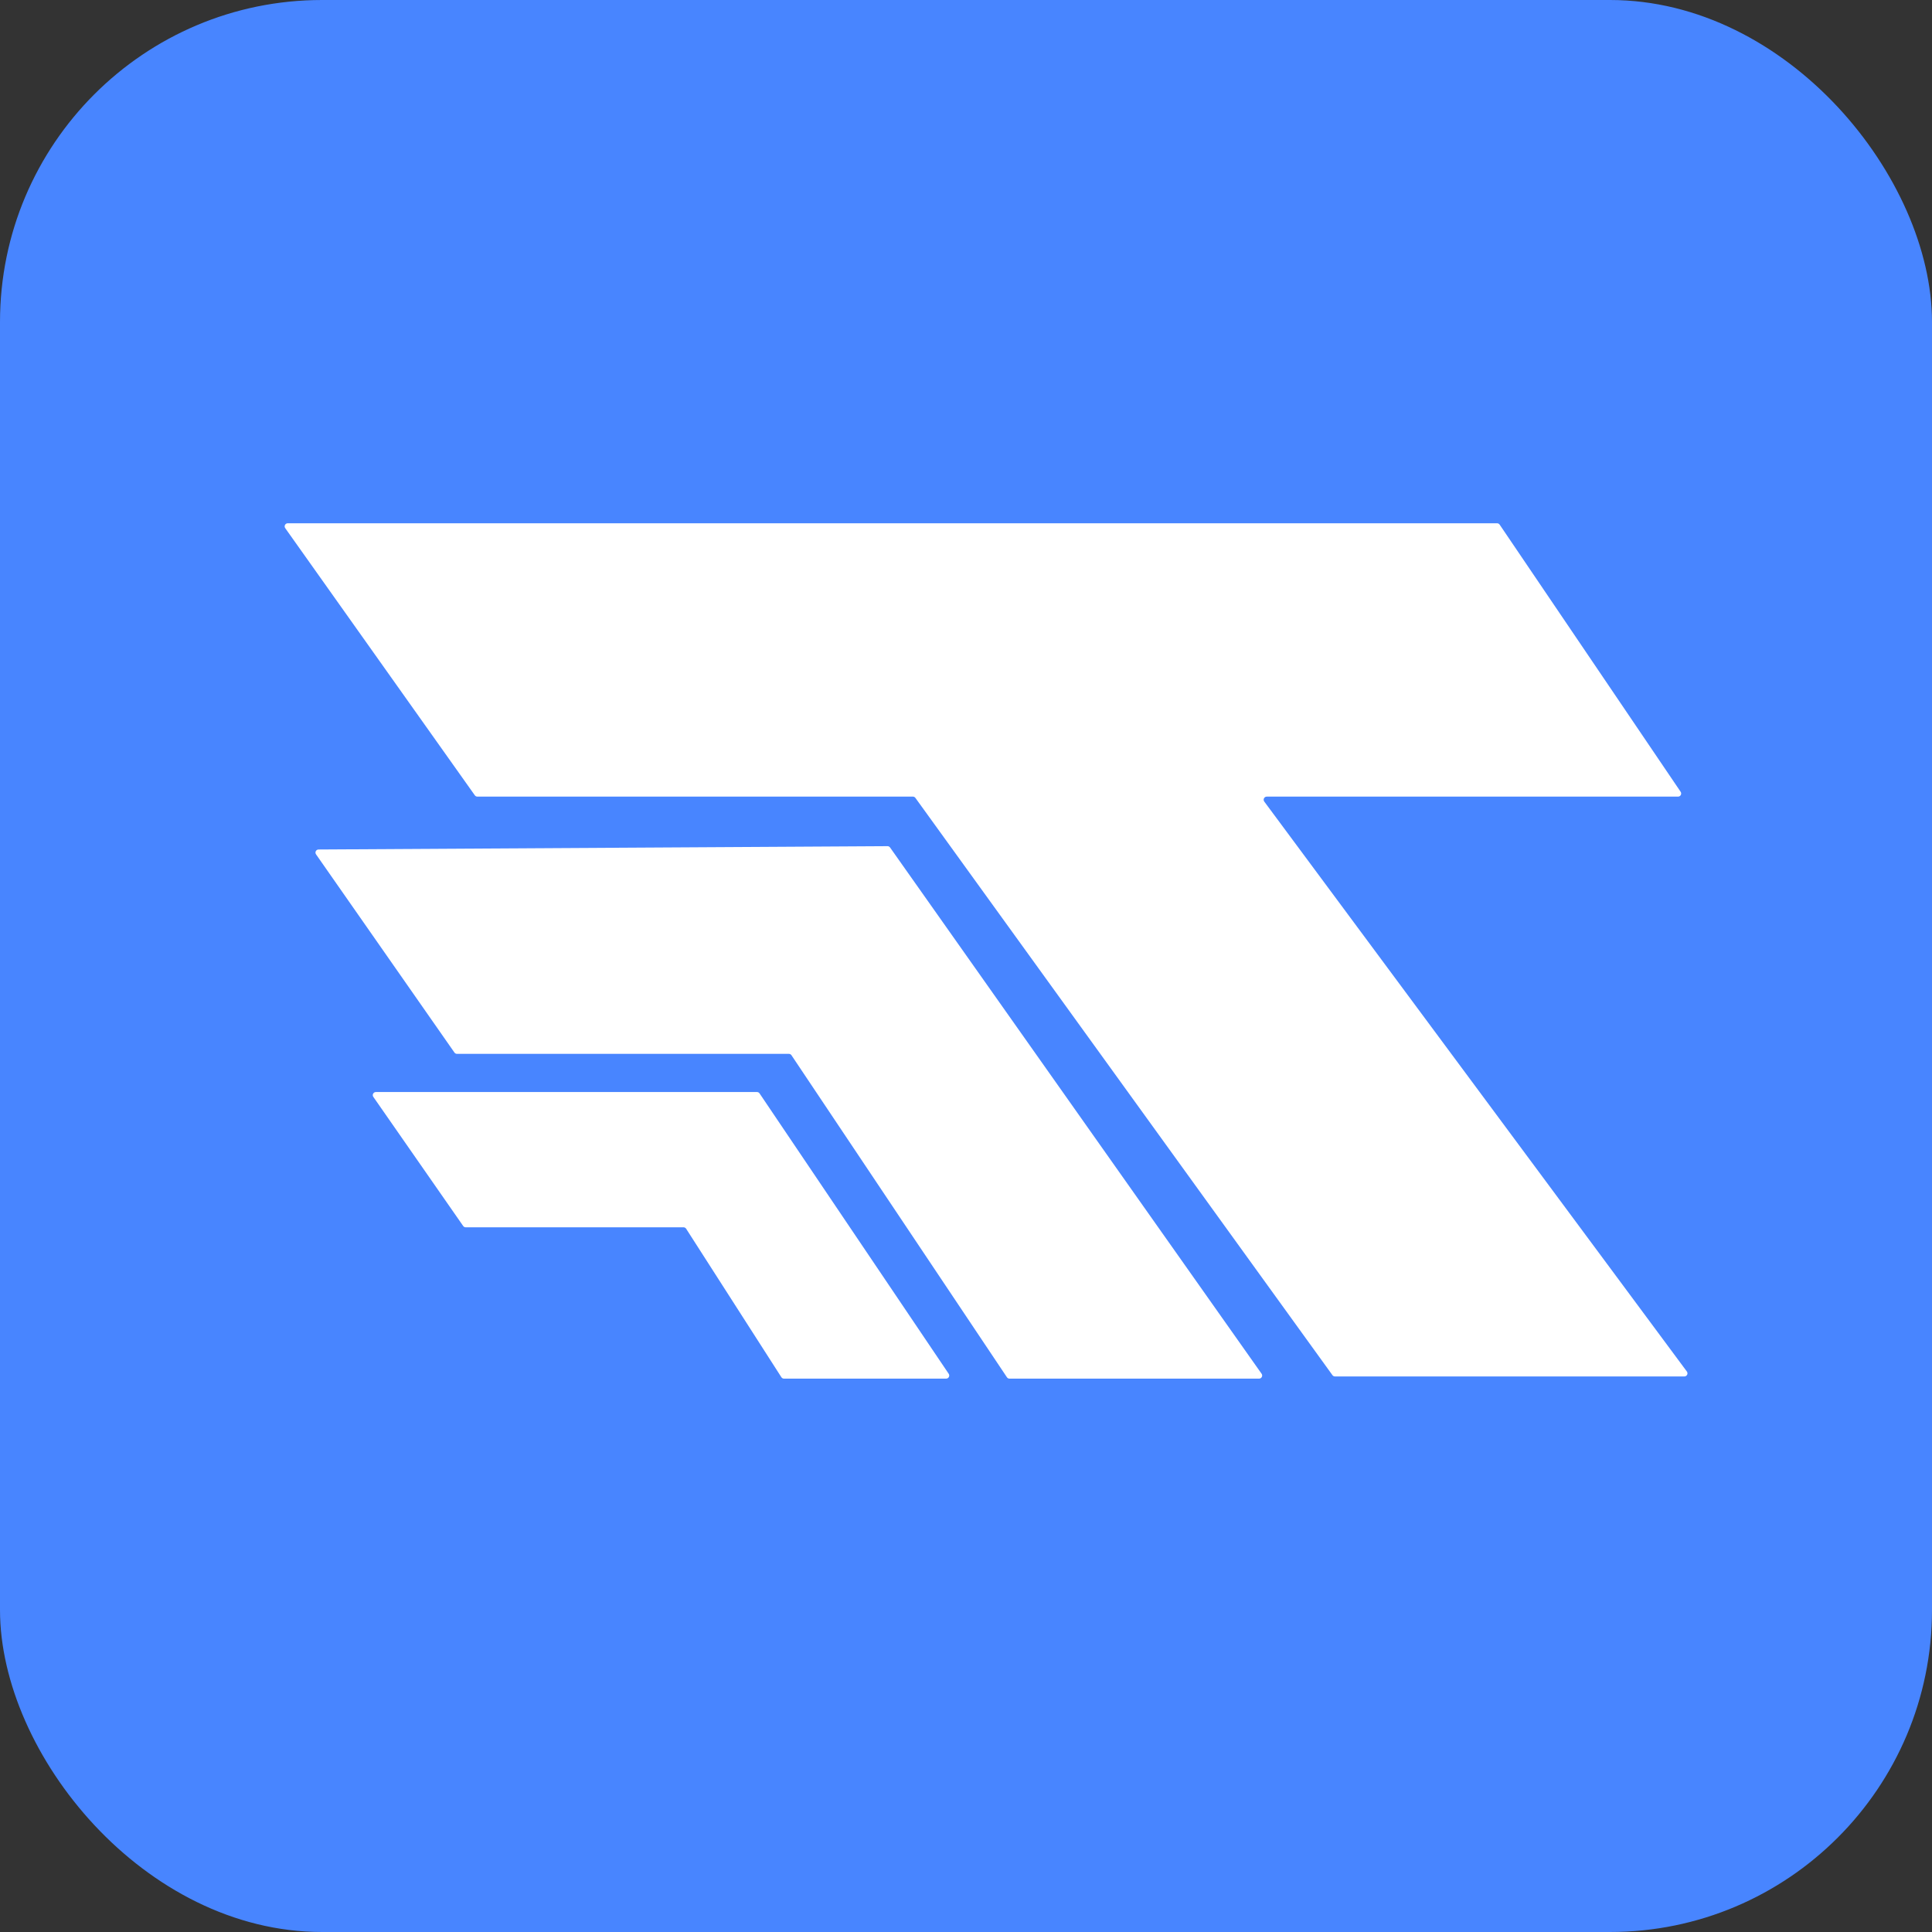 <svg width="76" height="76" viewBox="0 0 76 76" fill="none" xmlns="http://www.w3.org/2000/svg">
<rect x="0" y="0" width="76" height="76" fill="#333333" stroke="none"/>
<rect width="76" height="76" rx="12.667" fill="#4885FF"/>
<path d="M34.912 33.286L12.531 33.417C12.433 33.417 12.375 33.528 12.432 33.608L17.876 41.404C17.899 41.436 17.936 41.456 17.976 41.456H31.033C31.074 41.456 31.112 41.476 31.134 41.51L39.61 54.178C39.632 54.212 39.67 54.232 39.711 54.232H49.529C49.627 54.232 49.685 54.121 49.628 54.04L35.012 33.337C34.989 33.305 34.952 33.286 34.912 33.286Z" fill="white"/>
<path d="M29.778 42.958H14.786C14.687 42.958 14.63 43.069 14.686 43.149L18.22 48.227C18.242 48.26 18.28 48.279 18.32 48.279H26.888C26.93 48.279 26.968 48.3 26.991 48.335L30.737 54.176C30.76 54.211 30.798 54.232 30.84 54.232H37.219C37.316 54.232 37.374 54.123 37.32 54.042L29.879 43.012C29.857 42.978 29.819 42.958 29.778 42.958Z" fill="white"/>
<path d="M58.891 20.584H11.32C11.221 20.584 11.163 20.695 11.22 20.776L18.679 31.286C18.702 31.318 18.739 31.337 18.779 31.337H35.912C35.951 31.337 35.987 31.356 36.01 31.388L52.415 54.095C52.438 54.127 52.474 54.146 52.514 54.146H66.259C66.359 54.146 66.416 54.032 66.357 53.952L49.733 31.532C49.674 31.451 49.731 31.337 49.831 31.337H66.011C66.109 31.337 66.166 31.228 66.112 31.147L58.992 20.637C58.969 20.604 58.931 20.584 58.891 20.584Z" fill="white"/>
</svg>
